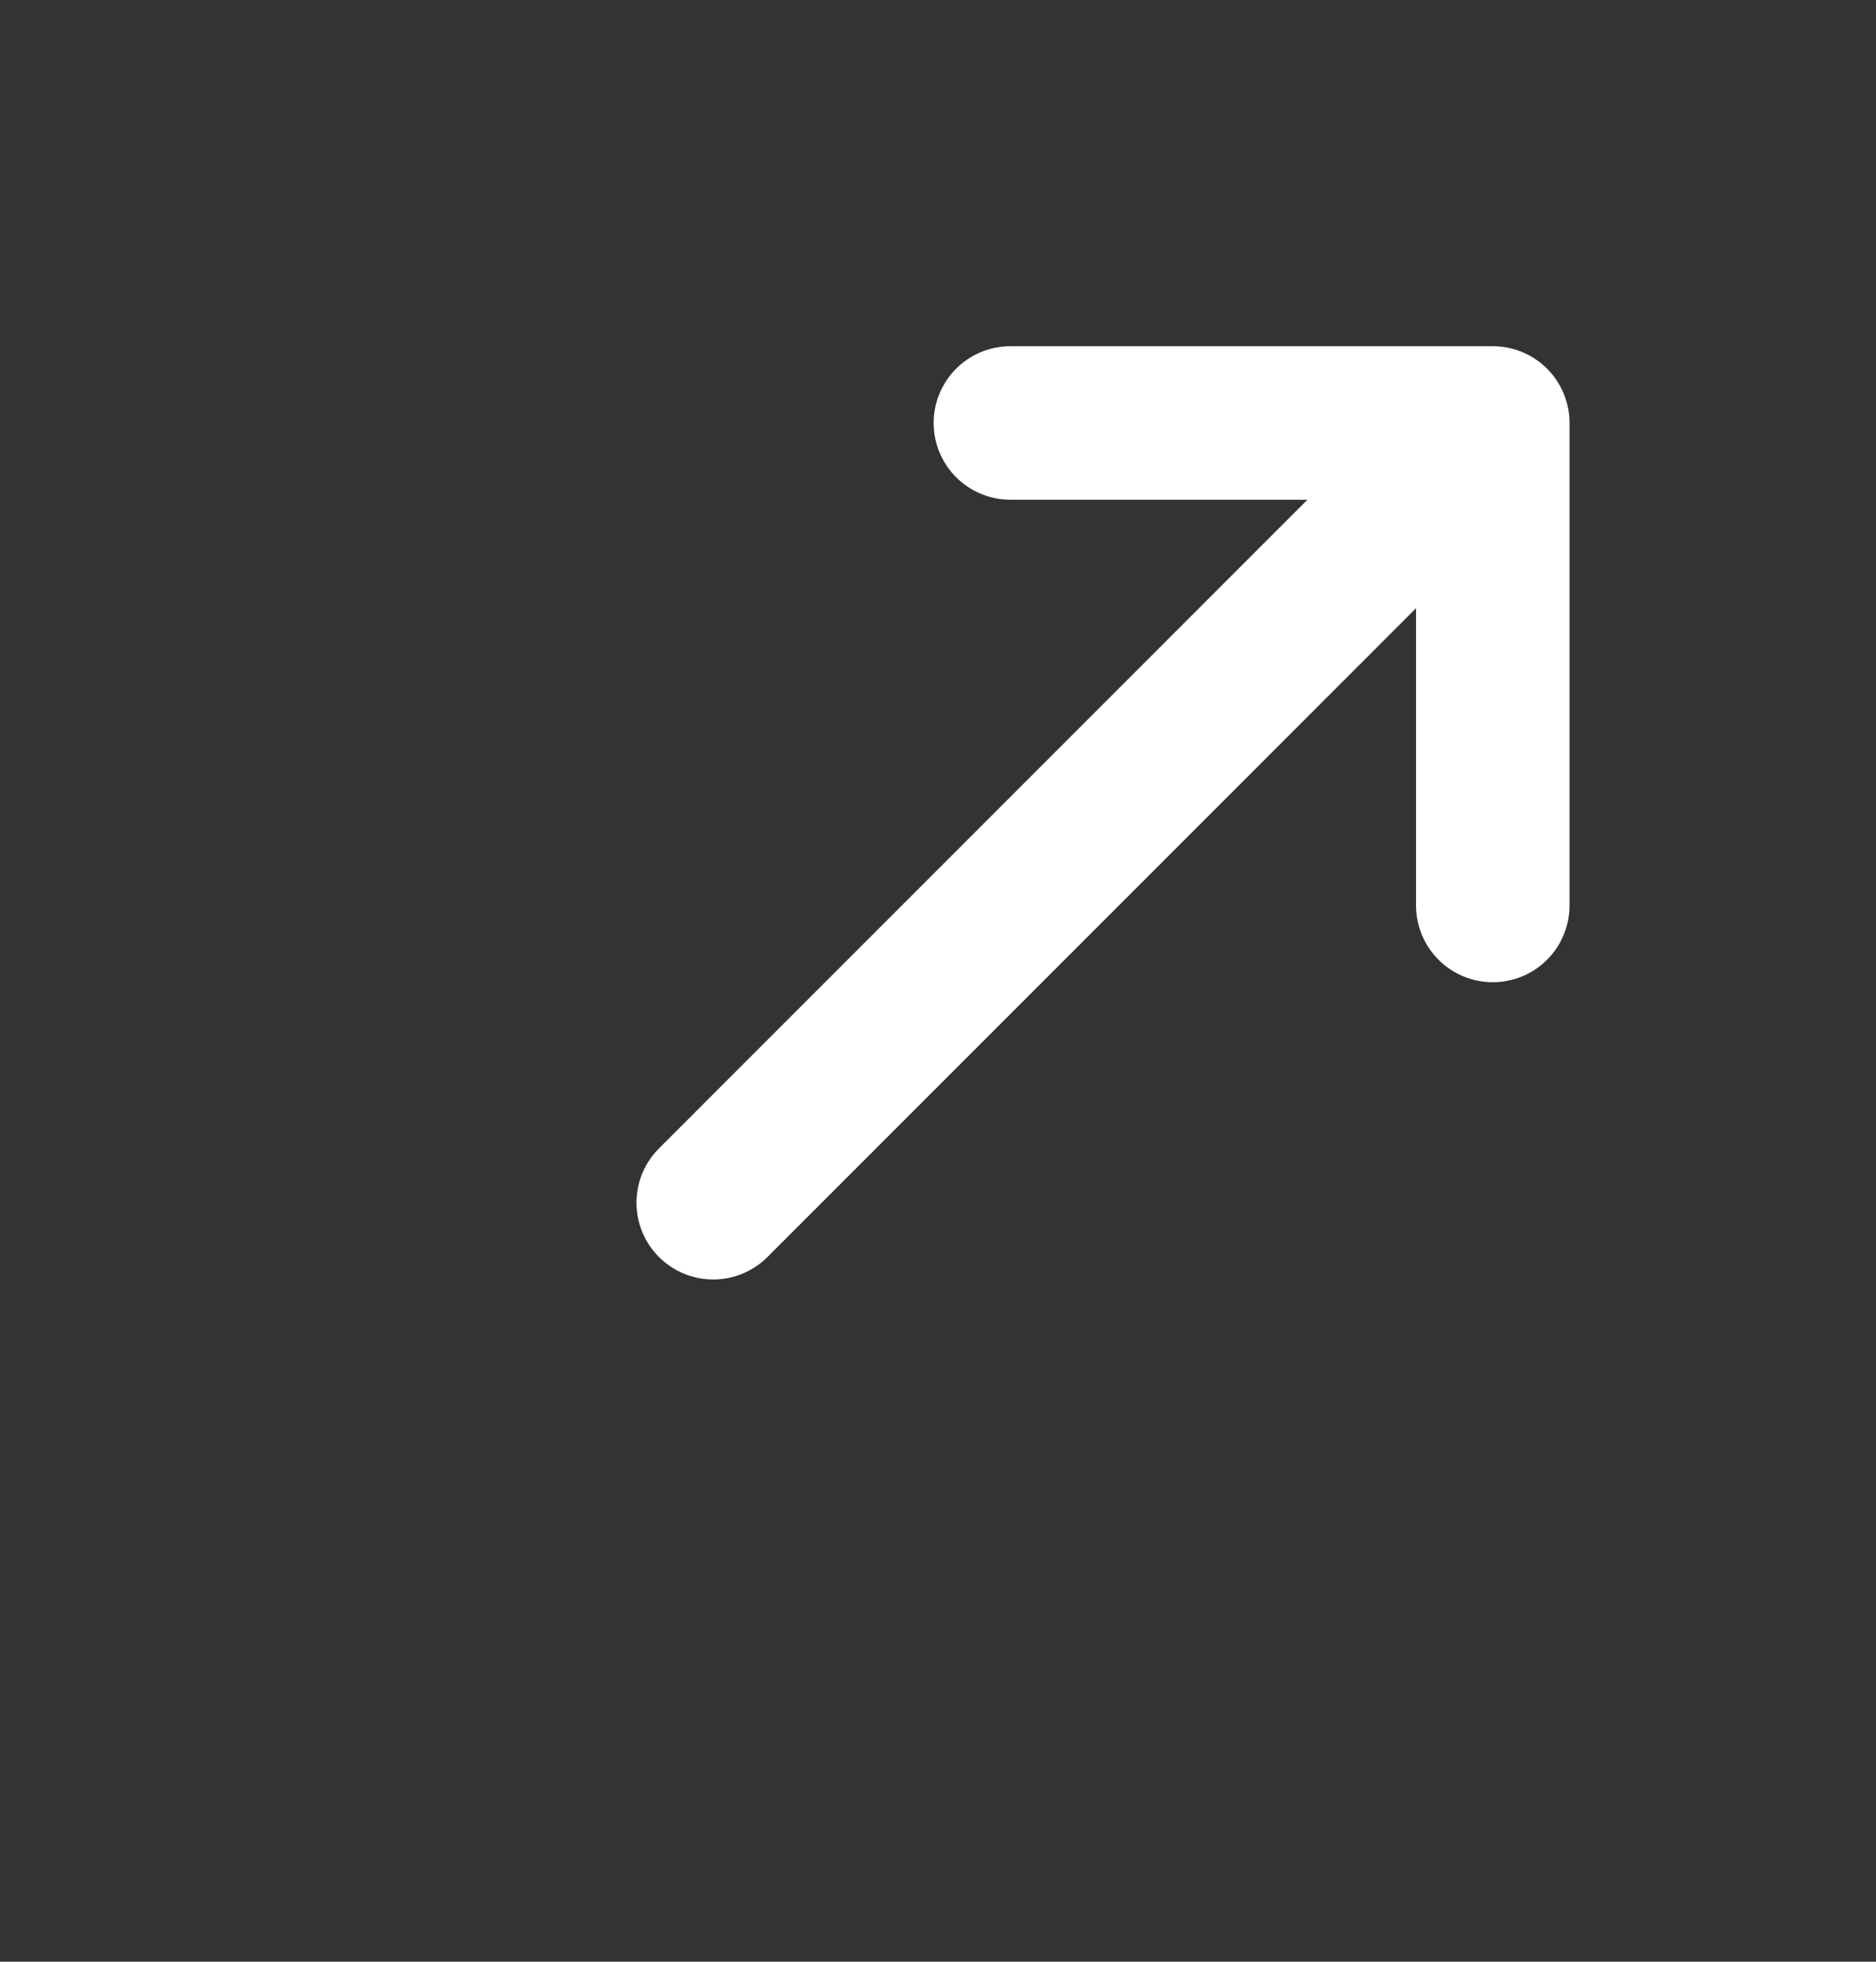 <svg width="22" height="23" viewBox="0 0 22 23" fill="none" xmlns="http://www.w3.org/2000/svg">
<rect x="0" y="0" width="22" height="23" fill="#333333" stroke="none"/>
<path d="M11.849 4.959L17.506 4.959L17.506 10.616" stroke="white" stroke-width="1.8" stroke-miterlimit="10" stroke-linecap="round" stroke-linejoin="round"/>
<path d="M17.364 5.1L8.364 14.101" stroke="white" stroke-width="1.8" stroke-miterlimit="10" stroke-linecap="round" stroke-linejoin="round"/>
</svg>

